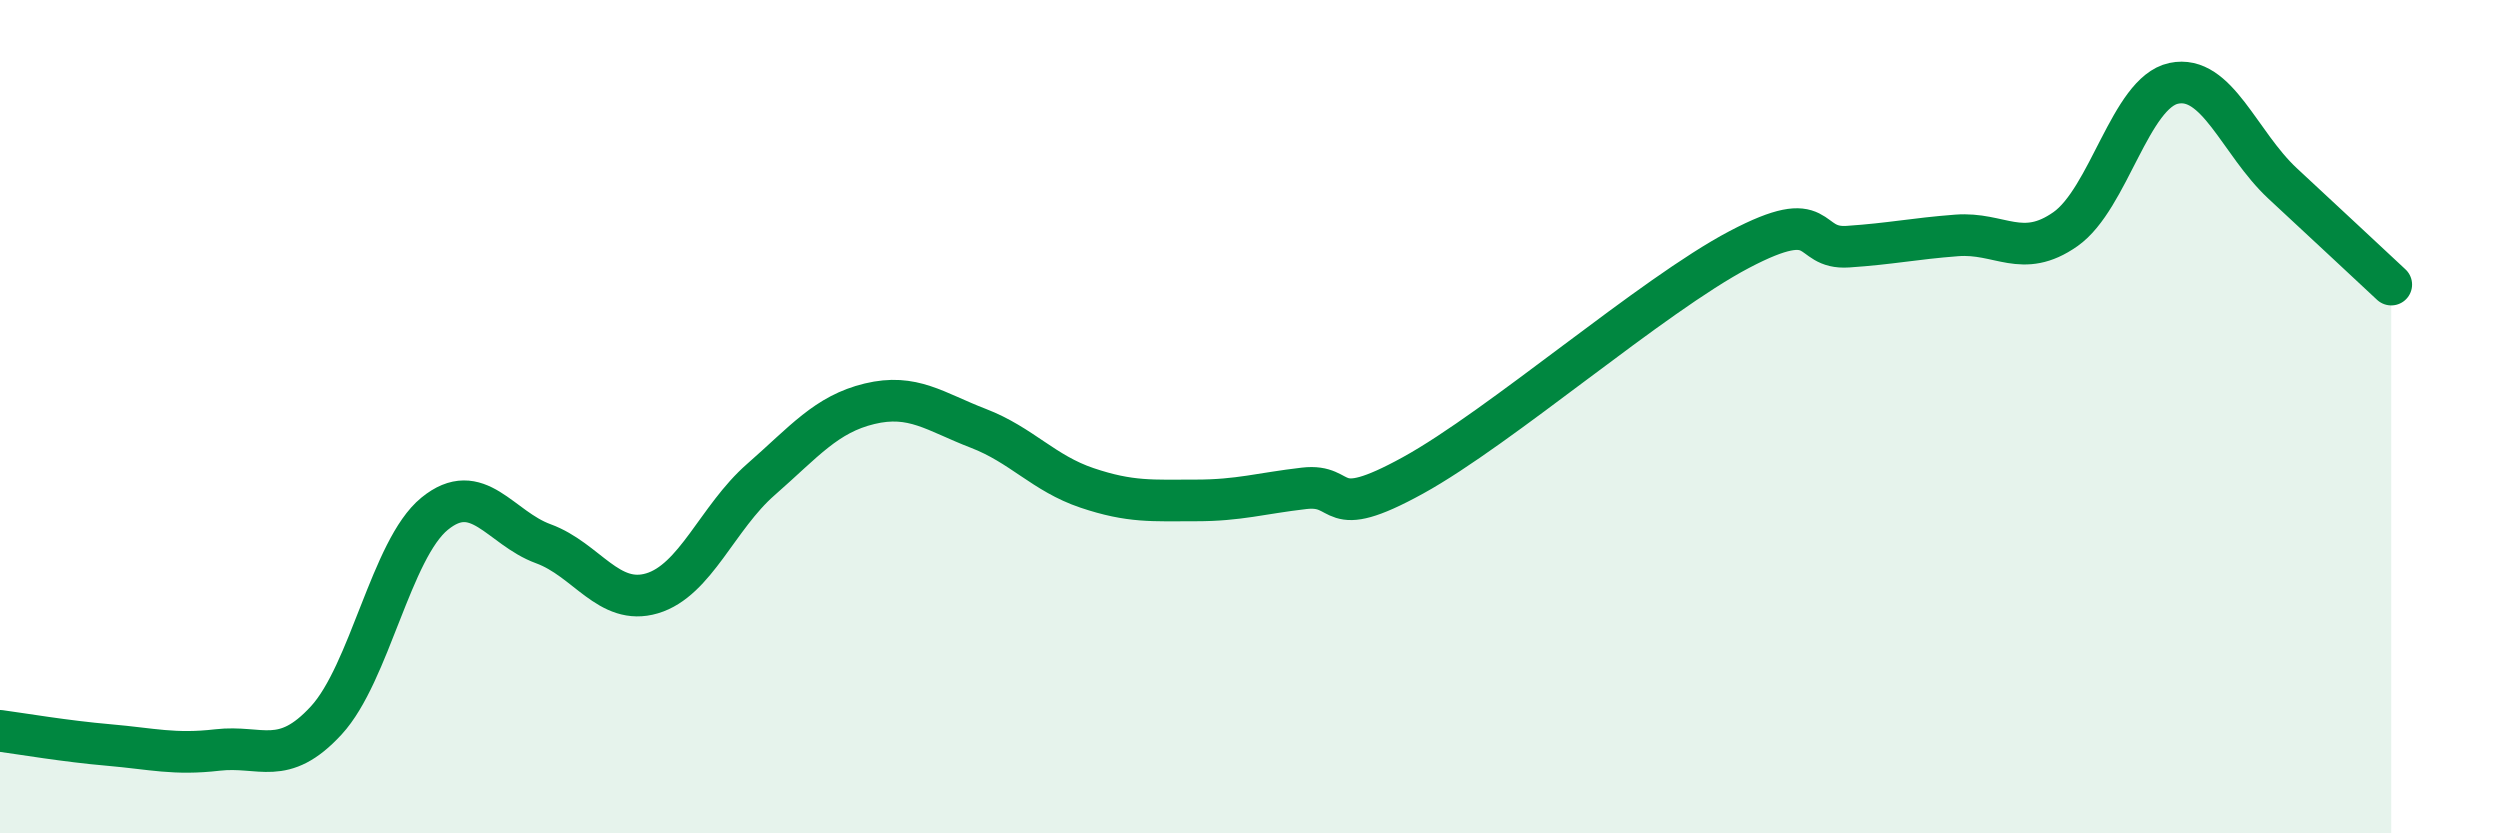 
    <svg width="60" height="20" viewBox="0 0 60 20" xmlns="http://www.w3.org/2000/svg">
      <path
        d="M 0,17.54 C 0.52,17.61 1.57,17.79 2.61,17.88 C 3.65,17.97 4.18,18.12 5.22,18 C 6.26,17.88 6.79,18.42 7.83,17.29 C 8.87,16.16 9.39,13.18 10.43,12.33 C 11.47,11.48 12,12.67 13.04,13.05 C 14.08,13.43 14.61,14.55 15.65,14.24 C 16.69,13.93 17.22,12.42 18.26,11.51 C 19.3,10.6 19.83,9.94 20.87,9.69 C 21.91,9.44 22.44,9.88 23.48,10.28 C 24.52,10.68 25.05,11.36 26.09,11.71 C 27.13,12.06 27.66,12.01 28.7,12.01 C 29.74,12.01 30.26,11.84 31.3,11.72 C 32.34,11.6 31.82,12.56 33.91,11.41 C 36,10.26 39.65,7.09 41.74,5.99 C 43.83,4.89 43.31,5.99 44.35,5.92 C 45.39,5.85 45.92,5.73 46.96,5.65 C 48,5.57 48.53,6.23 49.57,5.5 C 50.61,4.77 51.13,2.22 52.17,2 C 53.21,1.78 53.74,3.43 54.78,4.4 C 55.82,5.37 56.87,6.34 57.39,6.83L57.39 20L0 20Z"
        fill="#008740"
        opacity="0.1"
        stroke-linecap="round"
        stroke-linejoin="round"
      />
      <path
        d="M 0,17.54 C 0.52,17.61 1.57,17.79 2.61,17.88 C 3.65,17.97 4.18,18.12 5.22,18 C 6.26,17.88 6.79,18.42 7.83,17.29 C 8.87,16.16 9.39,13.18 10.43,12.33 C 11.47,11.48 12,12.67 13.04,13.05 C 14.08,13.43 14.61,14.55 15.65,14.24 C 16.69,13.93 17.22,12.42 18.26,11.51 C 19.3,10.6 19.83,9.94 20.87,9.69 C 21.91,9.44 22.44,9.88 23.48,10.28 C 24.52,10.68 25.05,11.36 26.09,11.71 C 27.13,12.06 27.66,12.01 28.7,12.01 C 29.74,12.01 30.26,11.84 31.3,11.72 C 32.34,11.6 31.82,12.56 33.91,11.41 C 36,10.26 39.65,7.09 41.74,5.99 C 43.83,4.89 43.31,5.99 44.35,5.92 C 45.39,5.85 45.92,5.73 46.96,5.65 C 48,5.57 48.53,6.23 49.57,5.5 C 50.61,4.77 51.13,2.22 52.17,2 C 53.21,1.78 53.74,3.43 54.78,4.4 C 55.82,5.37 56.87,6.34 57.39,6.83"
        stroke="#008740"
        stroke-width="1"
        fill="none"
        stroke-linecap="round"
        stroke-linejoin="round"
      />
    </svg>
  